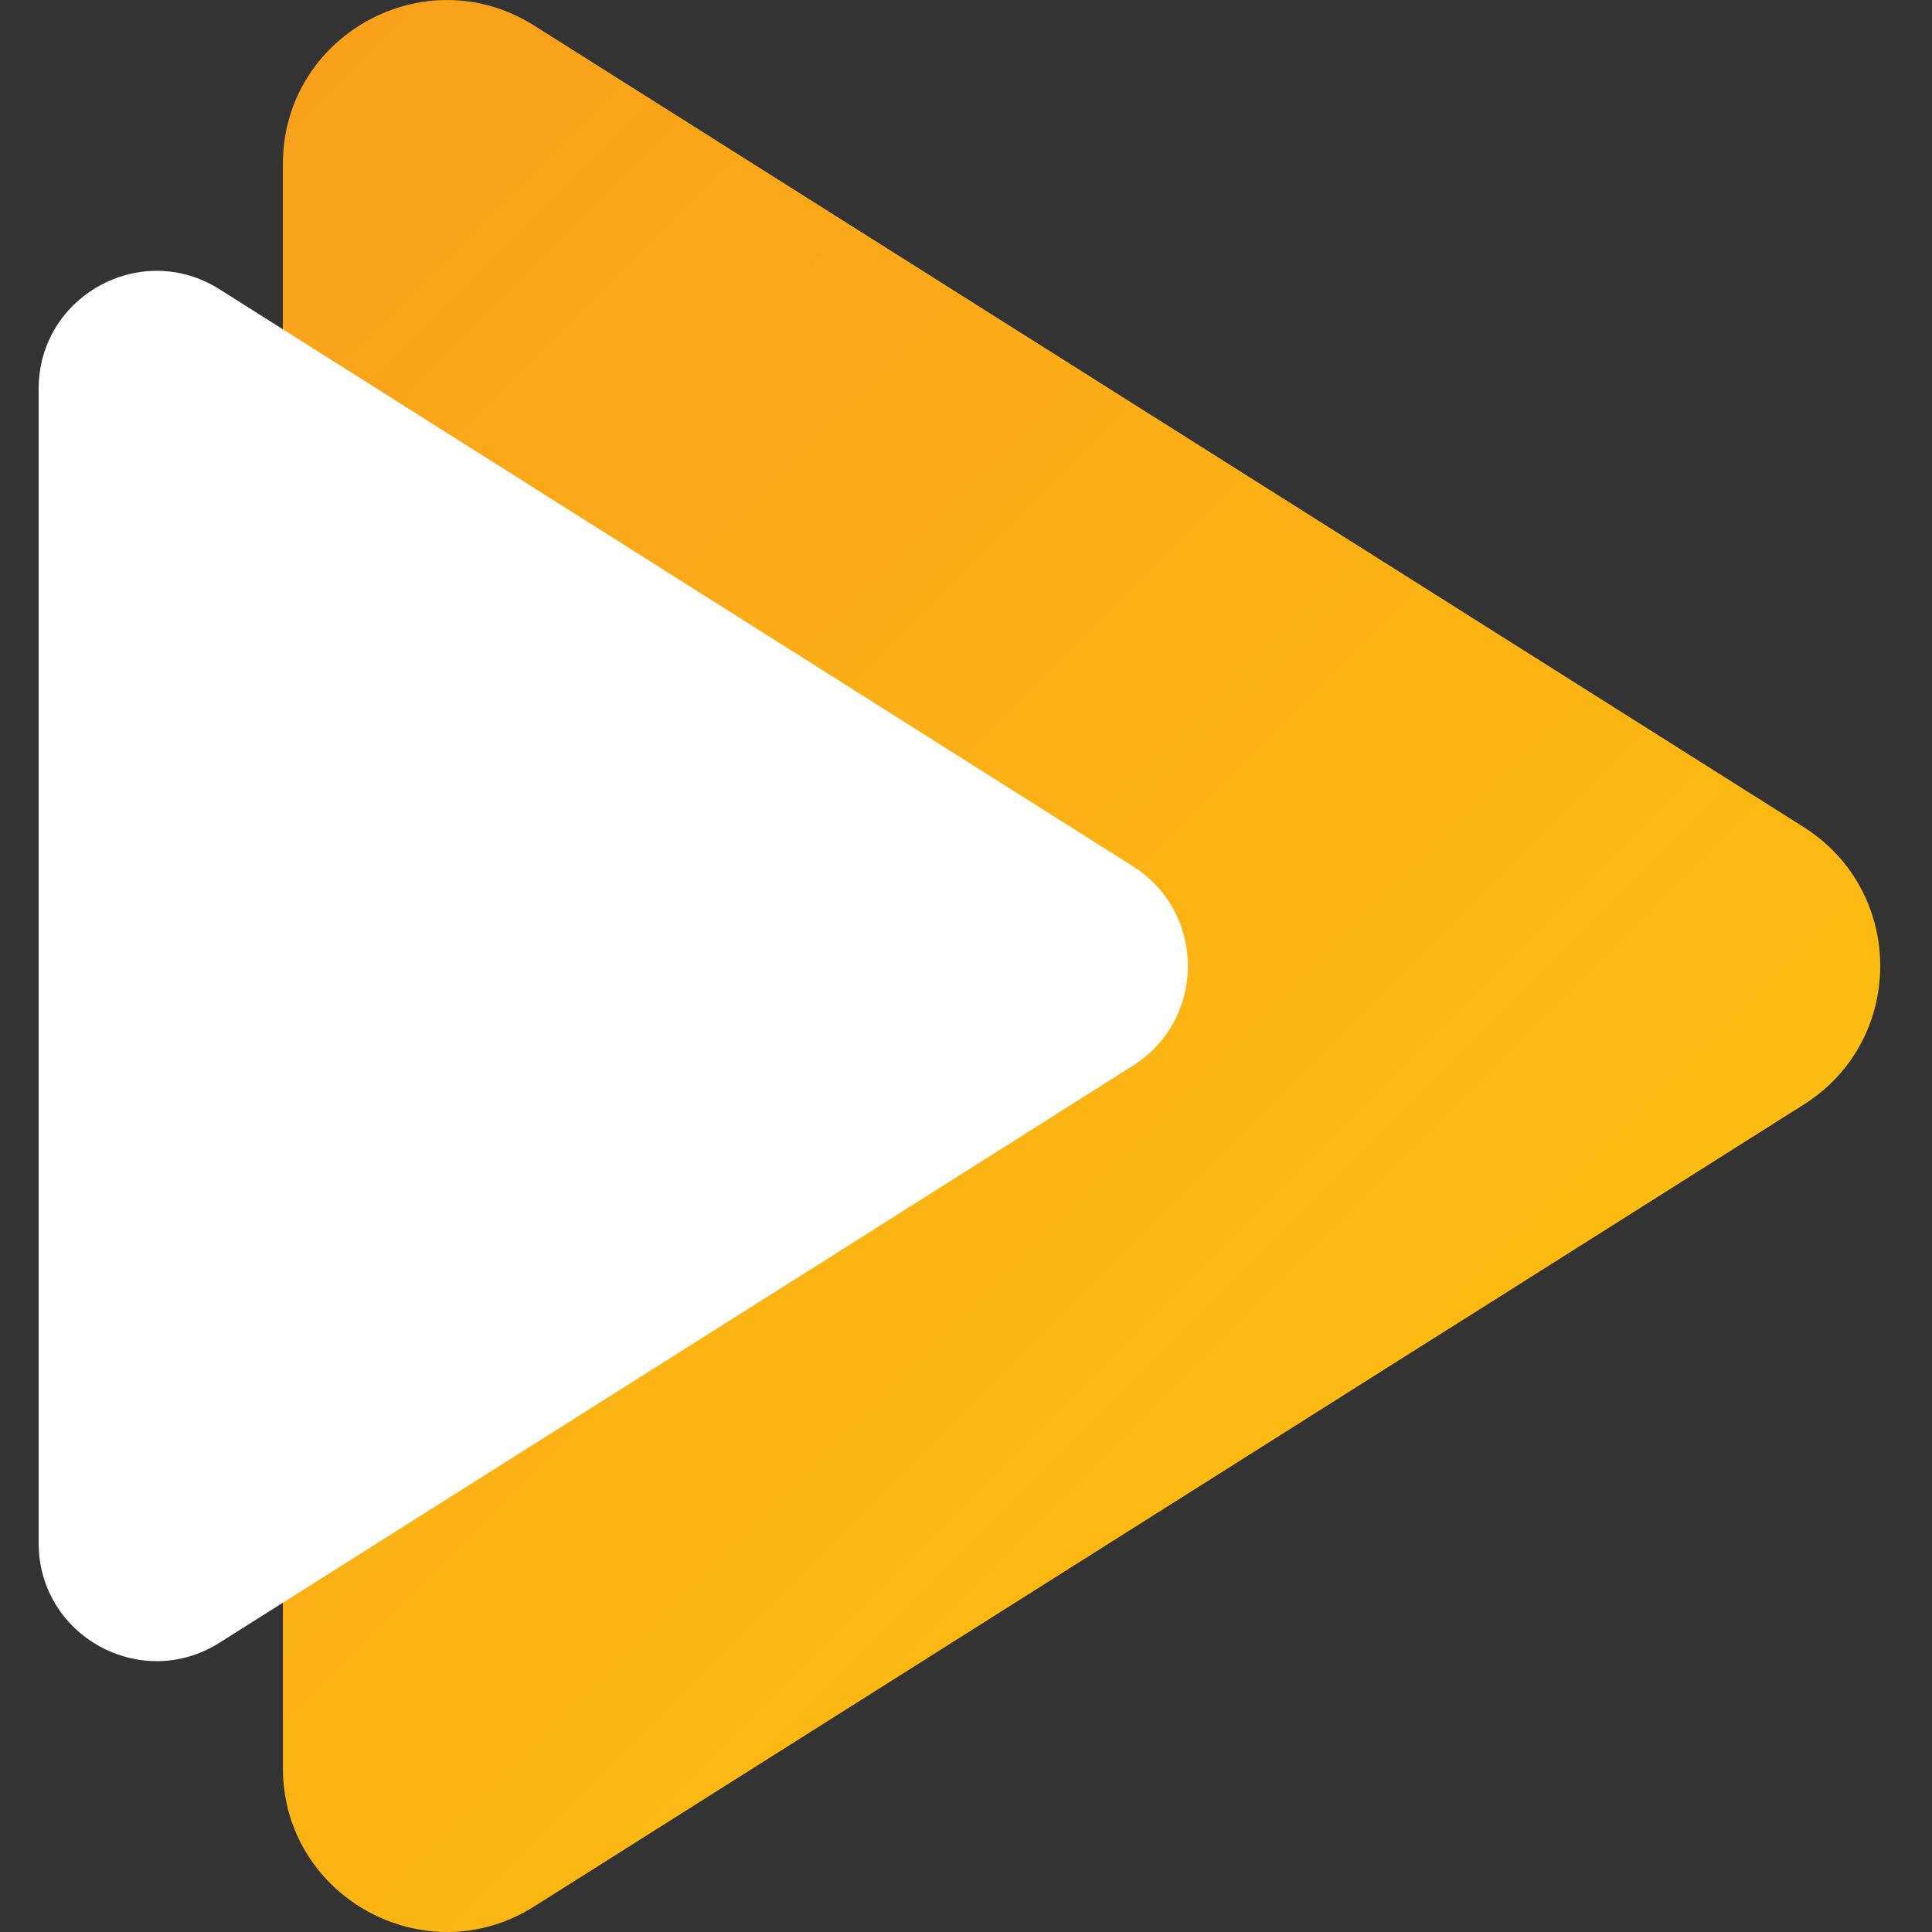 <svg width="100" height="100" fill="none" xmlns="http://www.w3.org/2000/svg"><rect width="100%" height="100%" fill="#333333" stroke="none"/><path d="M14.642 76.932v14.571c0 6.682 7.372 10.744 13.019 7.168l39.856-25.175 4.987-3.152 4.754-2.996 16.109-10.18c5.27-3.325 5.27-11.01 0-14.352L27.66 1.33c-5.647-3.576-13.019.486-13.019 7.168V47.13" fill="url(#paint0_linear_369_1378)"/><path d="M2 69.387v10.478c0 4.815 5.302 7.732 9.364 5.16l28.688-18.117 3.577-2.258 3.419-2.165 11.591-7.325c3.796-2.4 3.796-7.92 0-10.32L11.364 14.974C7.302 12.403 2 15.32 2 20.135V47.93" fill="#fff"/><defs><linearGradient id="paint0_linear_369_1378" x1="2.408" y1="17.202" x2="68.019" y2="82.798" gradientUnits="userSpaceOnUse"><stop stop-color="#F9A11B"/><stop offset=".99" stop-color="#FDBC11"/></linearGradient></defs></svg>